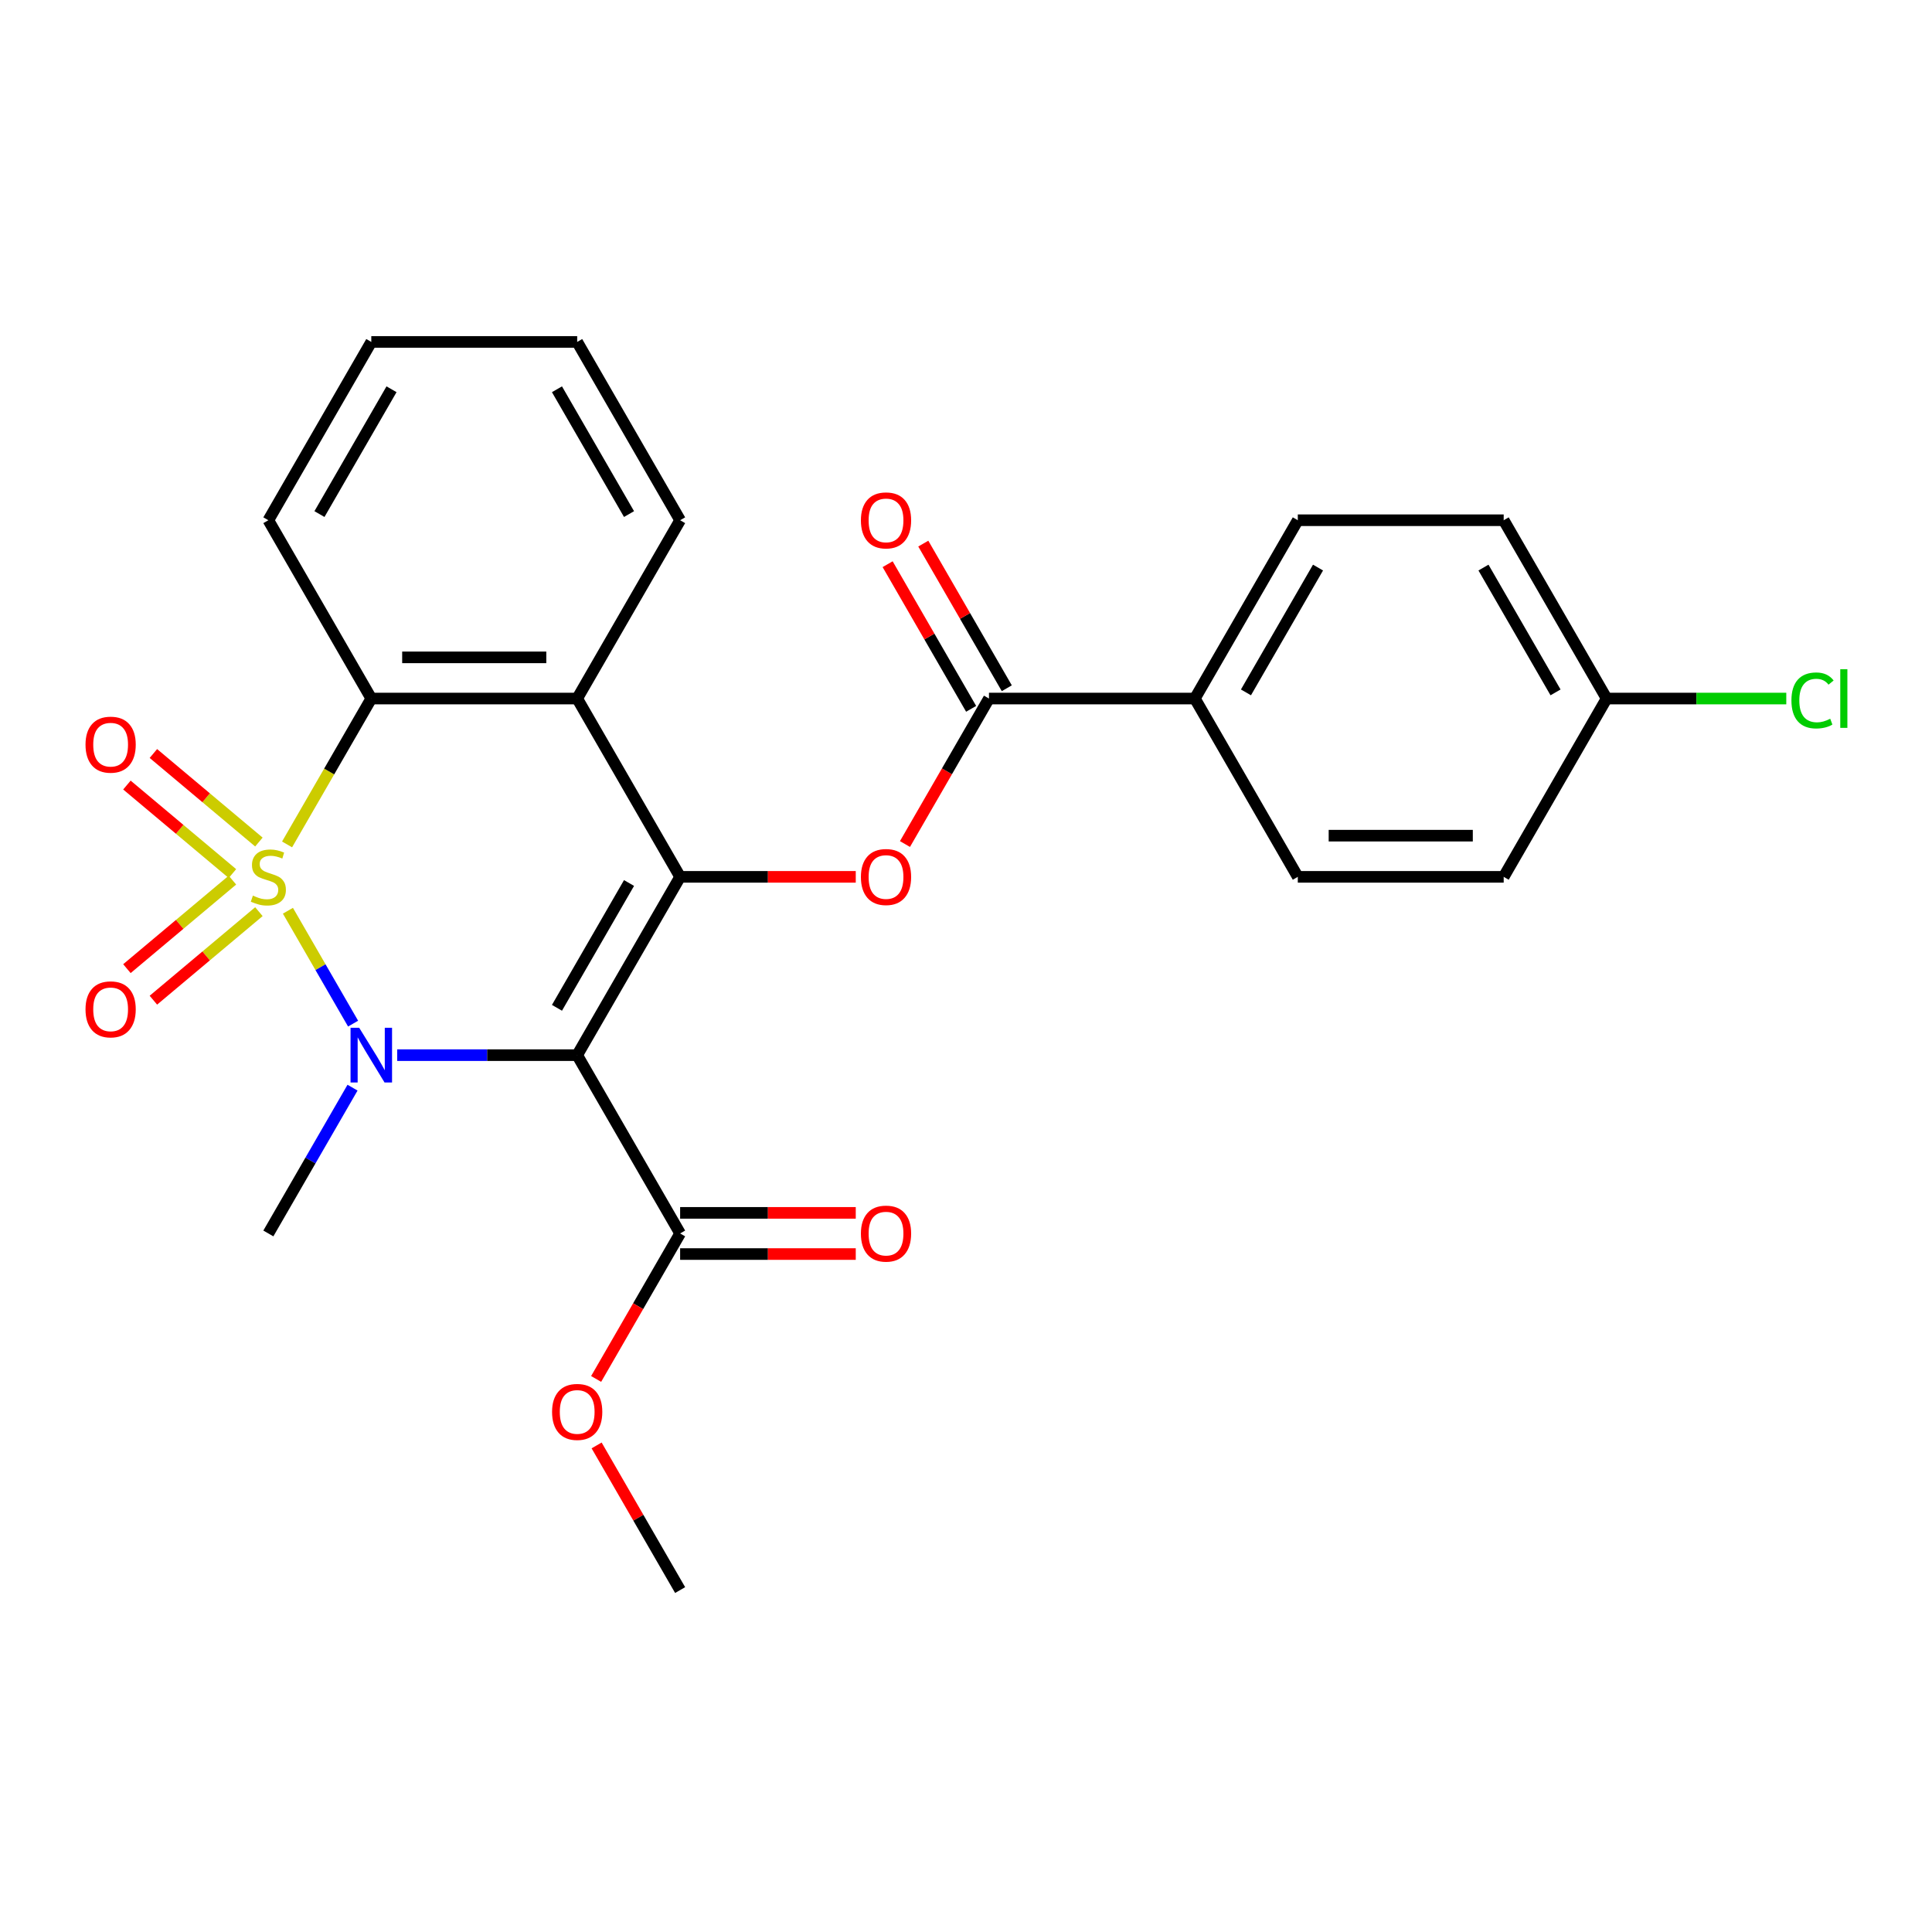 <?xml version='1.0' encoding='iso-8859-1'?>
<svg version='1.1' baseProfile='full'
              xmlns='http://www.w3.org/2000/svg'
                      xmlns:rdkit='http://www.rdkit.org/xml'
                      xmlns:xlink='http://www.w3.org/1999/xlink'
                  xml:space='preserve'
width='1000px' height='1000px' viewBox='0 0 1000 1000'>
<!-- END OF HEADER -->
<rect style='opacity:1.0;fill:#FFFFFF;stroke:none' width='1000' height='1000' x='0' y='0'> </rect>
<path class='bond-0' d='M 149.027,471.399 L 165.894,500.613' style='fill:none;fill-rule:evenodd;stroke:#CCCC00;stroke-width:6px;stroke-linecap:butt;stroke-linejoin:miter;stroke-opacity:1' />
<path class='bond-0' d='M 165.894,500.613 L 182.761,529.828' style='fill:none;fill-rule:evenodd;stroke:#0000FF;stroke-width:6px;stroke-linecap:butt;stroke-linejoin:miter;stroke-opacity:1' />
<path class='bond-3' d='M 148.588,437.07 L 170.385,399.317' style='fill:none;fill-rule:evenodd;stroke:#CCCC00;stroke-width:6px;stroke-linecap:butt;stroke-linejoin:miter;stroke-opacity:1' />
<path class='bond-3' d='M 170.385,399.317 L 192.182,361.564' style='fill:none;fill-rule:evenodd;stroke:#000000;stroke-width:6px;stroke-linecap:butt;stroke-linejoin:miter;stroke-opacity:1' />
<path class='bond-8' d='M 134.004,435.836 L 106.698,412.924' style='fill:none;fill-rule:evenodd;stroke:#CCCC00;stroke-width:6px;stroke-linecap:butt;stroke-linejoin:miter;stroke-opacity:1' />
<path class='bond-8' d='M 106.698,412.924 L 79.393,390.012' style='fill:none;fill-rule:evenodd;stroke:#FF0000;stroke-width:6px;stroke-linecap:butt;stroke-linejoin:miter;stroke-opacity:1' />
<path class='bond-8' d='M 120.304,452.164 L 92.998,429.252' style='fill:none;fill-rule:evenodd;stroke:#CCCC00;stroke-width:6px;stroke-linecap:butt;stroke-linejoin:miter;stroke-opacity:1' />
<path class='bond-8' d='M 92.998,429.252 L 65.692,406.34' style='fill:none;fill-rule:evenodd;stroke:#FF0000;stroke-width:6px;stroke-linecap:butt;stroke-linejoin:miter;stroke-opacity:1' />
<path class='bond-9' d='M 120.304,455.545 L 92.998,478.458' style='fill:none;fill-rule:evenodd;stroke:#CCCC00;stroke-width:6px;stroke-linecap:butt;stroke-linejoin:miter;stroke-opacity:1' />
<path class='bond-9' d='M 92.998,478.458 L 65.692,501.37' style='fill:none;fill-rule:evenodd;stroke:#FF0000;stroke-width:6px;stroke-linecap:butt;stroke-linejoin:miter;stroke-opacity:1' />
<path class='bond-9' d='M 134.004,471.873 L 106.698,494.785' style='fill:none;fill-rule:evenodd;stroke:#CCCC00;stroke-width:6px;stroke-linecap:butt;stroke-linejoin:miter;stroke-opacity:1' />
<path class='bond-9' d='M 106.698,494.785 L 79.393,517.697' style='fill:none;fill-rule:evenodd;stroke:#FF0000;stroke-width:6px;stroke-linecap:butt;stroke-linejoin:miter;stroke-opacity:1' />
<path class='bond-1' d='M 205.586,546.145 L 252.168,546.145' style='fill:none;fill-rule:evenodd;stroke:#0000FF;stroke-width:6px;stroke-linecap:butt;stroke-linejoin:miter;stroke-opacity:1' />
<path class='bond-1' d='M 252.168,546.145 L 298.75,546.145' style='fill:none;fill-rule:evenodd;stroke:#000000;stroke-width:6px;stroke-linecap:butt;stroke-linejoin:miter;stroke-opacity:1' />
<path class='bond-13' d='M 182.469,562.97 L 160.683,600.703' style='fill:none;fill-rule:evenodd;stroke:#0000FF;stroke-width:6px;stroke-linecap:butt;stroke-linejoin:miter;stroke-opacity:1' />
<path class='bond-13' d='M 160.683,600.703 L 138.898,638.436' style='fill:none;fill-rule:evenodd;stroke:#000000;stroke-width:6px;stroke-linecap:butt;stroke-linejoin:miter;stroke-opacity:1' />
<path class='bond-7' d='M 298.75,546.145 L 352.035,638.436' style='fill:none;fill-rule:evenodd;stroke:#000000;stroke-width:6px;stroke-linecap:butt;stroke-linejoin:miter;stroke-opacity:1' />
<path class='bond-26' d='M 298.75,546.145 L 352.035,453.855' style='fill:none;fill-rule:evenodd;stroke:#000000;stroke-width:6px;stroke-linecap:butt;stroke-linejoin:miter;stroke-opacity:1' />
<path class='bond-26' d='M 288.285,521.645 L 325.584,457.041' style='fill:none;fill-rule:evenodd;stroke:#000000;stroke-width:6px;stroke-linecap:butt;stroke-linejoin:miter;stroke-opacity:1' />
<path class='bond-2' d='M 352.035,453.855 L 298.75,361.564' style='fill:none;fill-rule:evenodd;stroke:#000000;stroke-width:6px;stroke-linecap:butt;stroke-linejoin:miter;stroke-opacity:1' />
<path class='bond-5' d='M 352.035,453.855 L 397.487,453.855' style='fill:none;fill-rule:evenodd;stroke:#000000;stroke-width:6px;stroke-linecap:butt;stroke-linejoin:miter;stroke-opacity:1' />
<path class='bond-5' d='M 397.487,453.855 L 442.939,453.855' style='fill:none;fill-rule:evenodd;stroke:#FF0000;stroke-width:6px;stroke-linecap:butt;stroke-linejoin:miter;stroke-opacity:1' />
<path class='bond-4' d='M 192.182,361.564 L 298.75,361.564' style='fill:none;fill-rule:evenodd;stroke:#000000;stroke-width:6px;stroke-linecap:butt;stroke-linejoin:miter;stroke-opacity:1' />
<path class='bond-4' d='M 208.167,340.25 L 282.765,340.25' style='fill:none;fill-rule:evenodd;stroke:#000000;stroke-width:6px;stroke-linecap:butt;stroke-linejoin:miter;stroke-opacity:1' />
<path class='bond-21' d='M 192.182,361.564 L 138.898,269.273' style='fill:none;fill-rule:evenodd;stroke:#000000;stroke-width:6px;stroke-linecap:butt;stroke-linejoin:miter;stroke-opacity:1' />
<path class='bond-18' d='M 298.75,361.564 L 352.035,269.273' style='fill:none;fill-rule:evenodd;stroke:#000000;stroke-width:6px;stroke-linecap:butt;stroke-linejoin:miter;stroke-opacity:1' />
<path class='bond-6' d='M 468.409,436.87 L 490.148,399.217' style='fill:none;fill-rule:evenodd;stroke:#FF0000;stroke-width:6px;stroke-linecap:butt;stroke-linejoin:miter;stroke-opacity:1' />
<path class='bond-6' d='M 490.148,399.217 L 511.887,361.564' style='fill:none;fill-rule:evenodd;stroke:#000000;stroke-width:6px;stroke-linecap:butt;stroke-linejoin:miter;stroke-opacity:1' />
<path class='bond-10' d='M 511.887,361.564 L 618.456,361.564' style='fill:none;fill-rule:evenodd;stroke:#000000;stroke-width:6px;stroke-linecap:butt;stroke-linejoin:miter;stroke-opacity:1' />
<path class='bond-11' d='M 521.116,356.235 L 499.504,318.802' style='fill:none;fill-rule:evenodd;stroke:#000000;stroke-width:6px;stroke-linecap:butt;stroke-linejoin:miter;stroke-opacity:1' />
<path class='bond-11' d='M 499.504,318.802 L 477.892,281.368' style='fill:none;fill-rule:evenodd;stroke:#FF0000;stroke-width:6px;stroke-linecap:butt;stroke-linejoin:miter;stroke-opacity:1' />
<path class='bond-11' d='M 502.658,366.892 L 481.046,329.459' style='fill:none;fill-rule:evenodd;stroke:#000000;stroke-width:6px;stroke-linecap:butt;stroke-linejoin:miter;stroke-opacity:1' />
<path class='bond-11' d='M 481.046,329.459 L 459.434,292.025' style='fill:none;fill-rule:evenodd;stroke:#FF0000;stroke-width:6px;stroke-linecap:butt;stroke-linejoin:miter;stroke-opacity:1' />
<path class='bond-12' d='M 352.035,649.093 L 397.487,649.093' style='fill:none;fill-rule:evenodd;stroke:#000000;stroke-width:6px;stroke-linecap:butt;stroke-linejoin:miter;stroke-opacity:1' />
<path class='bond-12' d='M 397.487,649.093 L 442.939,649.093' style='fill:none;fill-rule:evenodd;stroke:#FF0000;stroke-width:6px;stroke-linecap:butt;stroke-linejoin:miter;stroke-opacity:1' />
<path class='bond-12' d='M 352.035,627.78 L 397.487,627.78' style='fill:none;fill-rule:evenodd;stroke:#000000;stroke-width:6px;stroke-linecap:butt;stroke-linejoin:miter;stroke-opacity:1' />
<path class='bond-12' d='M 397.487,627.78 L 442.939,627.78' style='fill:none;fill-rule:evenodd;stroke:#FF0000;stroke-width:6px;stroke-linecap:butt;stroke-linejoin:miter;stroke-opacity:1' />
<path class='bond-16' d='M 352.035,638.436 L 330.295,676.09' style='fill:none;fill-rule:evenodd;stroke:#000000;stroke-width:6px;stroke-linecap:butt;stroke-linejoin:miter;stroke-opacity:1' />
<path class='bond-16' d='M 330.295,676.09 L 308.556,713.743' style='fill:none;fill-rule:evenodd;stroke:#FF0000;stroke-width:6px;stroke-linecap:butt;stroke-linejoin:miter;stroke-opacity:1' />
<path class='bond-14' d='M 618.456,361.564 L 671.74,269.273' style='fill:none;fill-rule:evenodd;stroke:#000000;stroke-width:6px;stroke-linecap:butt;stroke-linejoin:miter;stroke-opacity:1' />
<path class='bond-14' d='M 644.906,358.377 L 682.205,293.773' style='fill:none;fill-rule:evenodd;stroke:#000000;stroke-width:6px;stroke-linecap:butt;stroke-linejoin:miter;stroke-opacity:1' />
<path class='bond-15' d='M 618.456,361.564 L 671.74,453.855' style='fill:none;fill-rule:evenodd;stroke:#000000;stroke-width:6px;stroke-linecap:butt;stroke-linejoin:miter;stroke-opacity:1' />
<path class='bond-20' d='M 671.74,269.273 L 778.308,269.273' style='fill:none;fill-rule:evenodd;stroke:#000000;stroke-width:6px;stroke-linecap:butt;stroke-linejoin:miter;stroke-opacity:1' />
<path class='bond-19' d='M 671.74,453.855 L 778.308,453.855' style='fill:none;fill-rule:evenodd;stroke:#000000;stroke-width:6px;stroke-linecap:butt;stroke-linejoin:miter;stroke-opacity:1' />
<path class='bond-19' d='M 687.725,432.541 L 762.323,432.541' style='fill:none;fill-rule:evenodd;stroke:#000000;stroke-width:6px;stroke-linecap:butt;stroke-linejoin:miter;stroke-opacity:1' />
<path class='bond-23' d='M 308.81,748.152 L 330.422,785.585' style='fill:none;fill-rule:evenodd;stroke:#FF0000;stroke-width:6px;stroke-linecap:butt;stroke-linejoin:miter;stroke-opacity:1' />
<path class='bond-23' d='M 330.422,785.585 L 352.035,823.018' style='fill:none;fill-rule:evenodd;stroke:#000000;stroke-width:6px;stroke-linecap:butt;stroke-linejoin:miter;stroke-opacity:1' />
<path class='bond-17' d='M 831.592,361.564 L 778.308,453.855' style='fill:none;fill-rule:evenodd;stroke:#000000;stroke-width:6px;stroke-linecap:butt;stroke-linejoin:miter;stroke-opacity:1' />
<path class='bond-22' d='M 831.592,361.564 L 878.084,361.564' style='fill:none;fill-rule:evenodd;stroke:#000000;stroke-width:6px;stroke-linecap:butt;stroke-linejoin:miter;stroke-opacity:1' />
<path class='bond-22' d='M 878.084,361.564 L 924.577,361.564' style='fill:none;fill-rule:evenodd;stroke:#00CC00;stroke-width:6px;stroke-linecap:butt;stroke-linejoin:miter;stroke-opacity:1' />
<path class='bond-28' d='M 831.592,361.564 L 778.308,269.273' style='fill:none;fill-rule:evenodd;stroke:#000000;stroke-width:6px;stroke-linecap:butt;stroke-linejoin:miter;stroke-opacity:1' />
<path class='bond-28' d='M 805.142,358.377 L 767.843,293.773' style='fill:none;fill-rule:evenodd;stroke:#000000;stroke-width:6px;stroke-linecap:butt;stroke-linejoin:miter;stroke-opacity:1' />
<path class='bond-27' d='M 352.035,269.273 L 298.75,176.982' style='fill:none;fill-rule:evenodd;stroke:#000000;stroke-width:6px;stroke-linecap:butt;stroke-linejoin:miter;stroke-opacity:1' />
<path class='bond-27' d='M 325.584,266.086 L 288.285,201.482' style='fill:none;fill-rule:evenodd;stroke:#000000;stroke-width:6px;stroke-linecap:butt;stroke-linejoin:miter;stroke-opacity:1' />
<path class='bond-25' d='M 138.898,269.273 L 192.182,176.982' style='fill:none;fill-rule:evenodd;stroke:#000000;stroke-width:6px;stroke-linecap:butt;stroke-linejoin:miter;stroke-opacity:1' />
<path class='bond-25' d='M 165.349,266.086 L 202.648,201.482' style='fill:none;fill-rule:evenodd;stroke:#000000;stroke-width:6px;stroke-linecap:butt;stroke-linejoin:miter;stroke-opacity:1' />
<path class='bond-24' d='M 298.75,176.982 L 192.182,176.982' style='fill:none;fill-rule:evenodd;stroke:#000000;stroke-width:6px;stroke-linecap:butt;stroke-linejoin:miter;stroke-opacity:1' />
<path  class='atom-0' d='M 130.898 463.575
Q 131.218 463.695, 132.538 464.255
Q 133.858 464.815, 135.298 465.175
Q 136.778 465.495, 138.218 465.495
Q 140.898 465.495, 142.458 464.215
Q 144.018 462.895, 144.018 460.615
Q 144.018 459.055, 143.218 458.095
Q 142.458 457.135, 141.258 456.615
Q 140.058 456.095, 138.058 455.495
Q 135.538 454.735, 134.018 454.015
Q 132.538 453.295, 131.458 451.775
Q 130.418 450.255, 130.418 447.695
Q 130.418 444.135, 132.818 441.935
Q 135.258 439.735, 140.058 439.735
Q 143.338 439.735, 147.058 441.295
L 146.138 444.375
Q 142.738 442.975, 140.178 442.975
Q 137.418 442.975, 135.898 444.135
Q 134.378 445.255, 134.418 447.215
Q 134.418 448.735, 135.178 449.655
Q 135.978 450.575, 137.098 451.095
Q 138.258 451.615, 140.178 452.215
Q 142.738 453.015, 144.258 453.815
Q 145.778 454.615, 146.858 456.255
Q 147.978 457.855, 147.978 460.615
Q 147.978 464.535, 145.338 466.655
Q 142.738 468.735, 138.378 468.735
Q 135.858 468.735, 133.938 468.175
Q 132.058 467.655, 129.818 466.735
L 130.898 463.575
' fill='#CCCC00'/>
<path  class='atom-1' d='M 185.922 531.985
L 195.202 546.985
Q 196.122 548.465, 197.602 551.145
Q 199.082 553.825, 199.162 553.985
L 199.162 531.985
L 202.922 531.985
L 202.922 560.305
L 199.042 560.305
L 189.082 543.905
Q 187.922 541.985, 186.682 539.785
Q 185.482 537.585, 185.122 536.905
L 185.122 560.305
L 181.442 560.305
L 181.442 531.985
L 185.922 531.985
' fill='#0000FF'/>
<path  class='atom-6' d='M 445.603 453.935
Q 445.603 447.135, 448.963 443.335
Q 452.323 439.535, 458.603 439.535
Q 464.883 439.535, 468.243 443.335
Q 471.603 447.135, 471.603 453.935
Q 471.603 460.815, 468.203 464.735
Q 464.803 468.615, 458.603 468.615
Q 452.363 468.615, 448.963 464.735
Q 445.603 460.855, 445.603 453.935
M 458.603 465.415
Q 462.923 465.415, 465.243 462.535
Q 467.603 459.615, 467.603 453.935
Q 467.603 448.375, 465.243 445.575
Q 462.923 442.735, 458.603 442.735
Q 454.283 442.735, 451.923 445.535
Q 449.603 448.335, 449.603 453.935
Q 449.603 459.655, 451.923 462.535
Q 454.283 465.415, 458.603 465.415
' fill='#FF0000'/>
<path  class='atom-9' d='M 44.262 385.434
Q 44.262 378.634, 47.622 374.834
Q 50.982 371.034, 57.262 371.034
Q 63.542 371.034, 66.902 374.834
Q 70.262 378.634, 70.262 385.434
Q 70.262 392.314, 66.862 396.234
Q 63.462 400.114, 57.262 400.114
Q 51.022 400.114, 47.622 396.234
Q 44.262 392.354, 44.262 385.434
M 57.262 396.914
Q 61.582 396.914, 63.902 394.034
Q 66.262 391.114, 66.262 385.434
Q 66.262 379.874, 63.902 377.074
Q 61.582 374.234, 57.262 374.234
Q 52.942 374.234, 50.582 377.034
Q 48.262 379.834, 48.262 385.434
Q 48.262 391.154, 50.582 394.034
Q 52.942 396.914, 57.262 396.914
' fill='#FF0000'/>
<path  class='atom-10' d='M 44.262 522.435
Q 44.262 515.635, 47.622 511.835
Q 50.982 508.035, 57.262 508.035
Q 63.542 508.035, 66.902 511.835
Q 70.262 515.635, 70.262 522.435
Q 70.262 529.315, 66.862 533.235
Q 63.462 537.115, 57.262 537.115
Q 51.022 537.115, 47.622 533.235
Q 44.262 529.355, 44.262 522.435
M 57.262 533.915
Q 61.582 533.915, 63.902 531.035
Q 66.262 528.115, 66.262 522.435
Q 66.262 516.875, 63.902 514.075
Q 61.582 511.235, 57.262 511.235
Q 52.942 511.235, 50.582 514.035
Q 48.262 516.835, 48.262 522.435
Q 48.262 528.155, 50.582 531.035
Q 52.942 533.915, 57.262 533.915
' fill='#FF0000'/>
<path  class='atom-12' d='M 445.603 269.353
Q 445.603 262.553, 448.963 258.753
Q 452.323 254.953, 458.603 254.953
Q 464.883 254.953, 468.243 258.753
Q 471.603 262.553, 471.603 269.353
Q 471.603 276.233, 468.203 280.153
Q 464.803 284.033, 458.603 284.033
Q 452.363 284.033, 448.963 280.153
Q 445.603 276.273, 445.603 269.353
M 458.603 280.833
Q 462.923 280.833, 465.243 277.953
Q 467.603 275.033, 467.603 269.353
Q 467.603 263.793, 465.243 260.993
Q 462.923 258.153, 458.603 258.153
Q 454.283 258.153, 451.923 260.953
Q 449.603 263.753, 449.603 269.353
Q 449.603 275.073, 451.923 277.953
Q 454.283 280.833, 458.603 280.833
' fill='#FF0000'/>
<path  class='atom-13' d='M 445.603 638.516
Q 445.603 631.716, 448.963 627.916
Q 452.323 624.116, 458.603 624.116
Q 464.883 624.116, 468.243 627.916
Q 471.603 631.716, 471.603 638.516
Q 471.603 645.396, 468.203 649.316
Q 464.803 653.196, 458.603 653.196
Q 452.363 653.196, 448.963 649.316
Q 445.603 645.436, 445.603 638.516
M 458.603 649.996
Q 462.923 649.996, 465.243 647.116
Q 467.603 644.196, 467.603 638.516
Q 467.603 632.956, 465.243 630.156
Q 462.923 627.316, 458.603 627.316
Q 454.283 627.316, 451.923 630.116
Q 449.603 632.916, 449.603 638.516
Q 449.603 644.236, 451.923 647.116
Q 454.283 649.996, 458.603 649.996
' fill='#FF0000'/>
<path  class='atom-17' d='M 285.75 730.807
Q 285.75 724.007, 289.11 720.207
Q 292.47 716.407, 298.75 716.407
Q 305.03 716.407, 308.39 720.207
Q 311.75 724.007, 311.75 730.807
Q 311.75 737.687, 308.35 741.607
Q 304.95 745.487, 298.75 745.487
Q 292.51 745.487, 289.11 741.607
Q 285.75 737.727, 285.75 730.807
M 298.75 742.287
Q 303.07 742.287, 305.39 739.407
Q 307.75 736.487, 307.75 730.807
Q 307.75 725.247, 305.39 722.447
Q 303.07 719.607, 298.75 719.607
Q 294.43 719.607, 292.07 722.407
Q 289.75 725.207, 289.75 730.807
Q 289.75 736.527, 292.07 739.407
Q 294.43 742.287, 298.75 742.287
' fill='#FF0000'/>
<path  class='atom-23' d='M 927.241 362.544
Q 927.241 355.504, 930.521 351.824
Q 933.841 348.104, 940.121 348.104
Q 945.961 348.104, 949.081 352.224
L 946.441 354.384
Q 944.161 351.384, 940.121 351.384
Q 935.841 351.384, 933.561 354.264
Q 931.321 357.104, 931.321 362.544
Q 931.321 368.144, 933.641 371.024
Q 936.001 373.904, 940.561 373.904
Q 943.681 373.904, 947.321 372.024
L 948.441 375.024
Q 946.961 375.984, 944.721 376.544
Q 942.481 377.104, 940.001 377.104
Q 933.841 377.104, 930.521 373.344
Q 927.241 369.584, 927.241 362.544
' fill='#00CC00'/>
<path  class='atom-23' d='M 952.521 346.384
L 956.201 346.384
L 956.201 376.744
L 952.521 376.744
L 952.521 346.384
' fill='#00CC00'/>
</svg>
